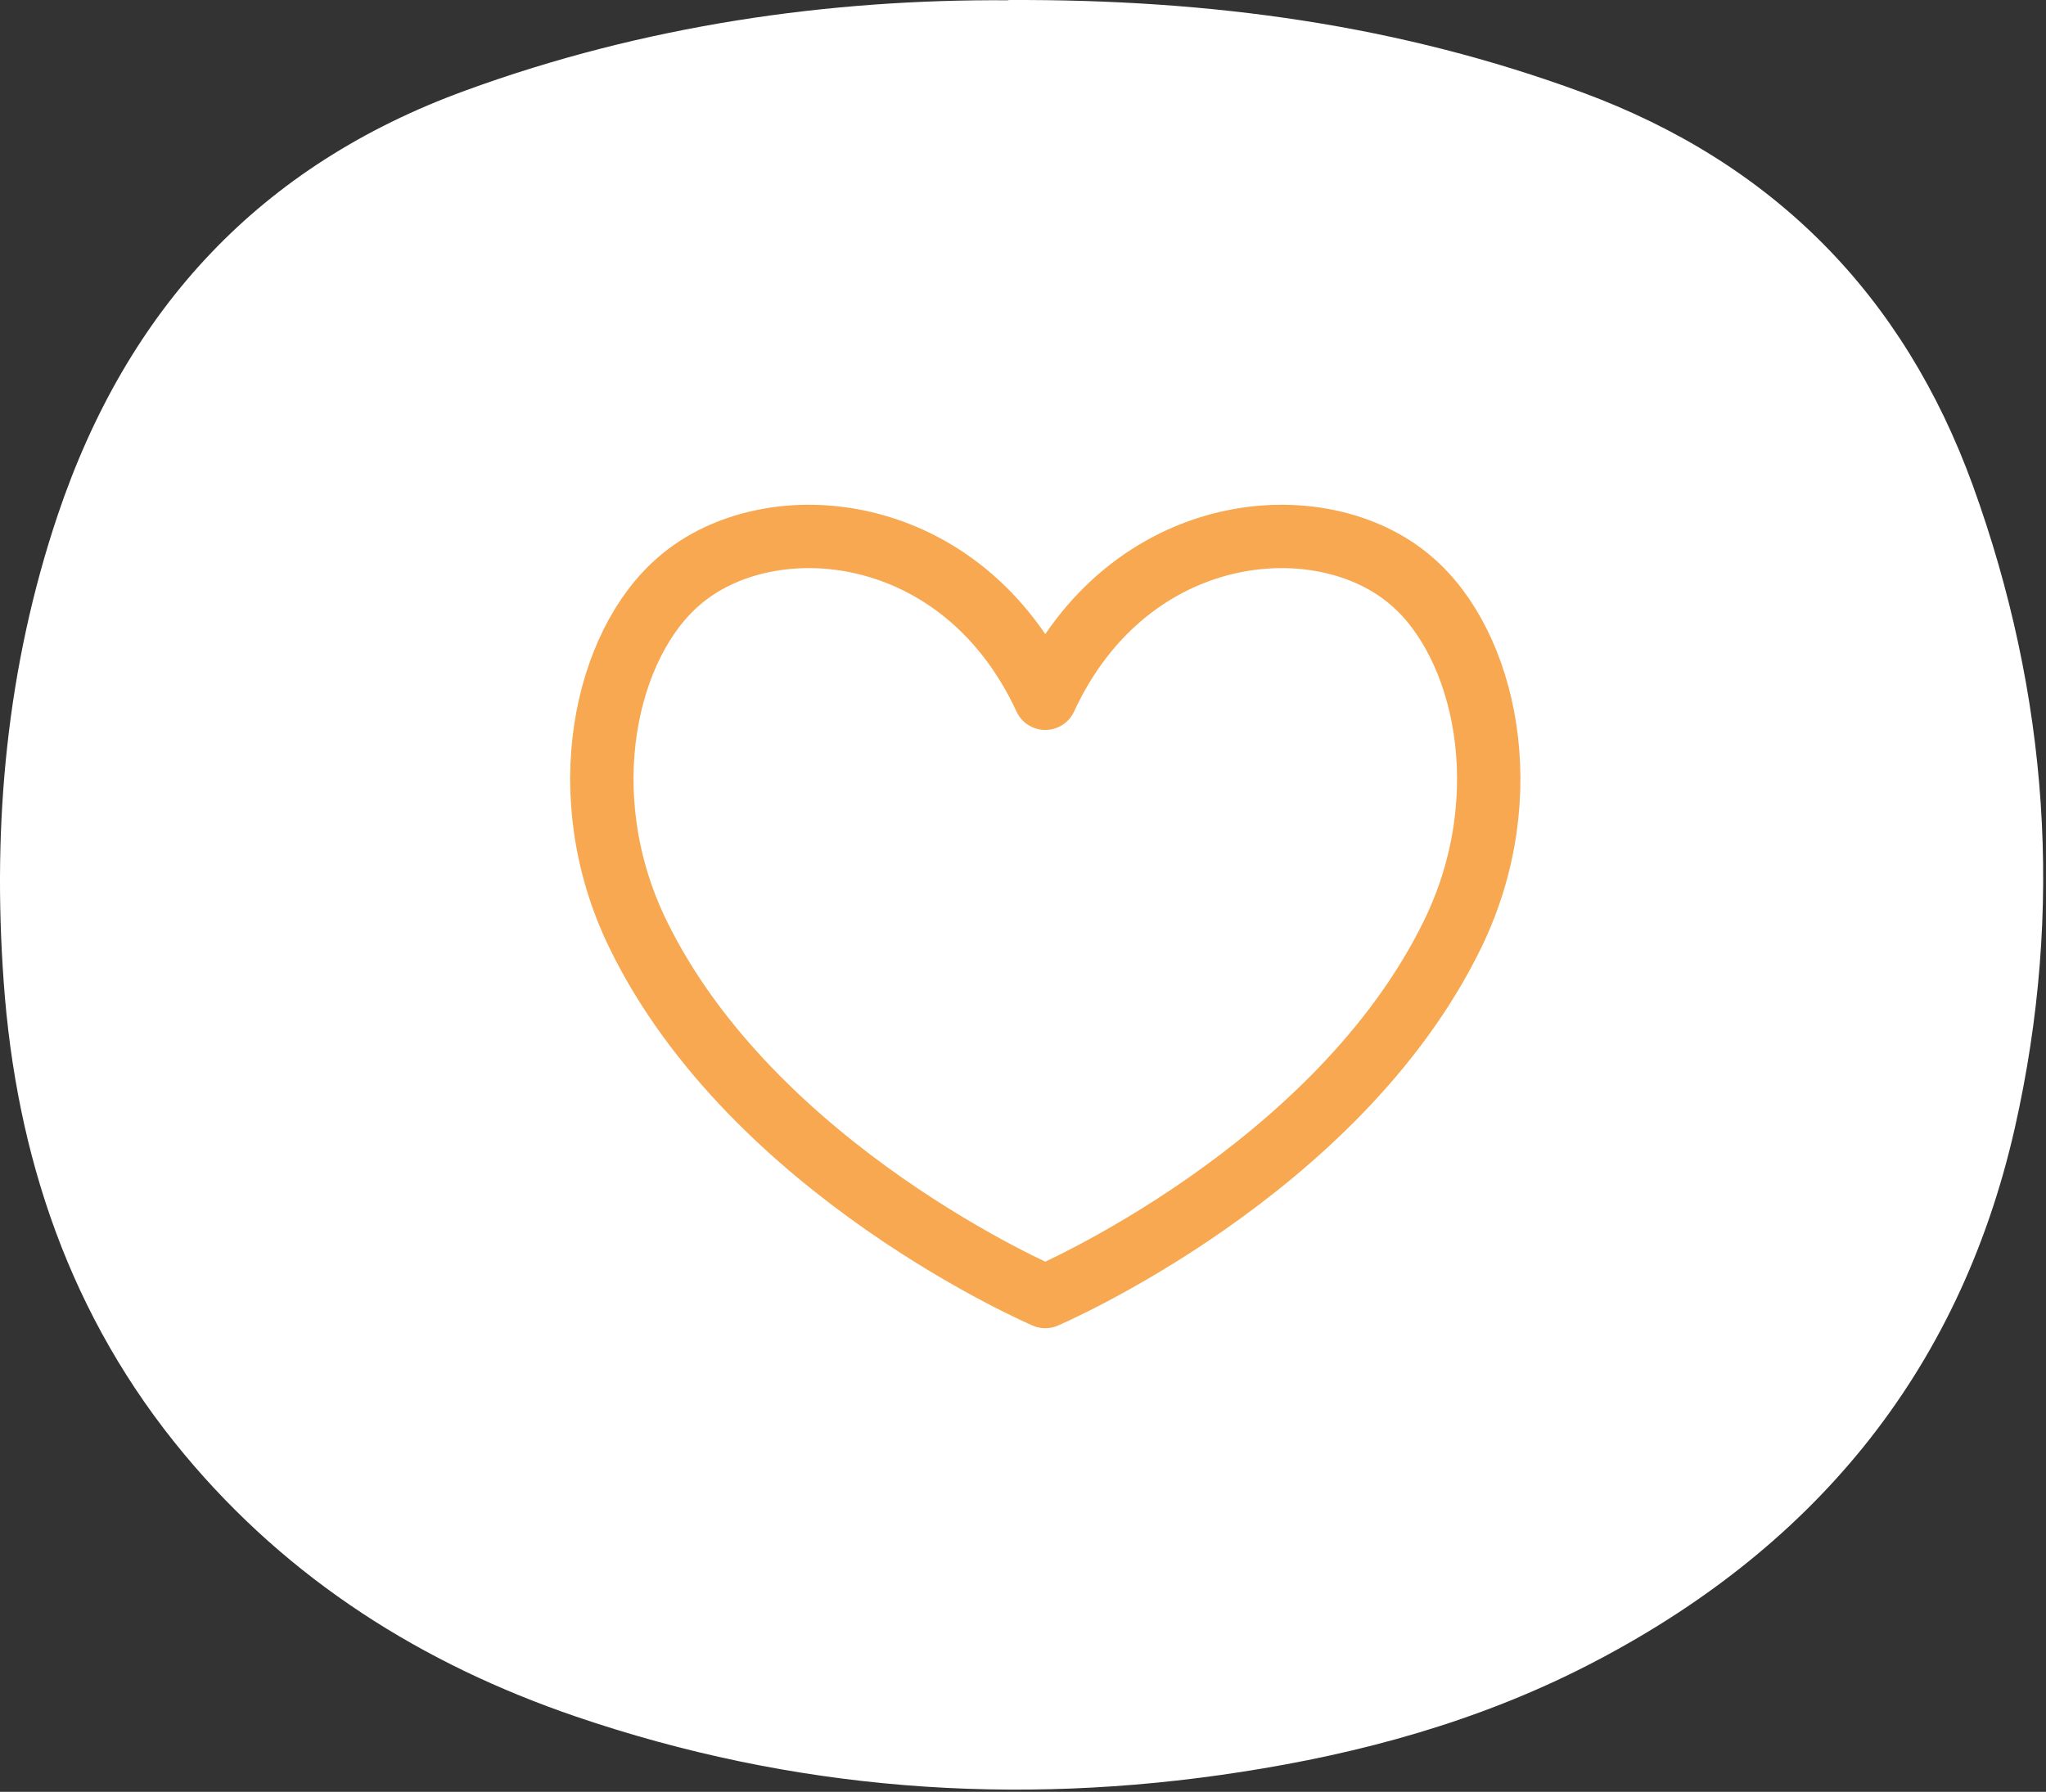 <svg width="137" height="120" viewBox="0 0 137 120" fill="none" xmlns="http://www.w3.org/2000/svg">
<rect x="0" y="0" width="137" height="120" fill="#333333" stroke="none"/>
<path d="M67.491 0.002C81.179 -0.065 93.754 1.697 105.931 6.182C118.755 10.916 127.459 19.753 132.094 32.495C137.177 46.532 138.207 60.934 134.918 75.519C131.164 92.082 121.247 103.876 106.263 111.55C98.954 115.288 91.146 117.431 83.056 118.677C67.923 121.019 53.055 119.906 38.553 114.956C28.287 111.451 19.35 105.819 12.339 97.397C4.698 88.227 1.077 77.43 0.246 65.735C-0.518 55.137 0.445 44.671 3.867 34.488C8.519 20.683 17.39 11.082 31.161 6.065C43.154 1.68 55.563 -0.065 67.507 0.018L67.491 0.002Z" fill="white"/>
<path d="M69.992 46.764C64.429 34.745 51.489 33.676 45.463 38.918C40.557 43.125 38.201 53.208 42.682 62.489C50.407 78.449 69.992 86.829 69.992 86.829C69.992 86.829 89.577 78.449 97.303 62.489C101.784 53.208 99.427 43.125 94.522 38.918C88.495 33.676 75.555 34.745 69.992 46.764Z" stroke="#F7A850" stroke-width="4.242" stroke-linecap="round" stroke-linejoin="round"/>
</svg>
